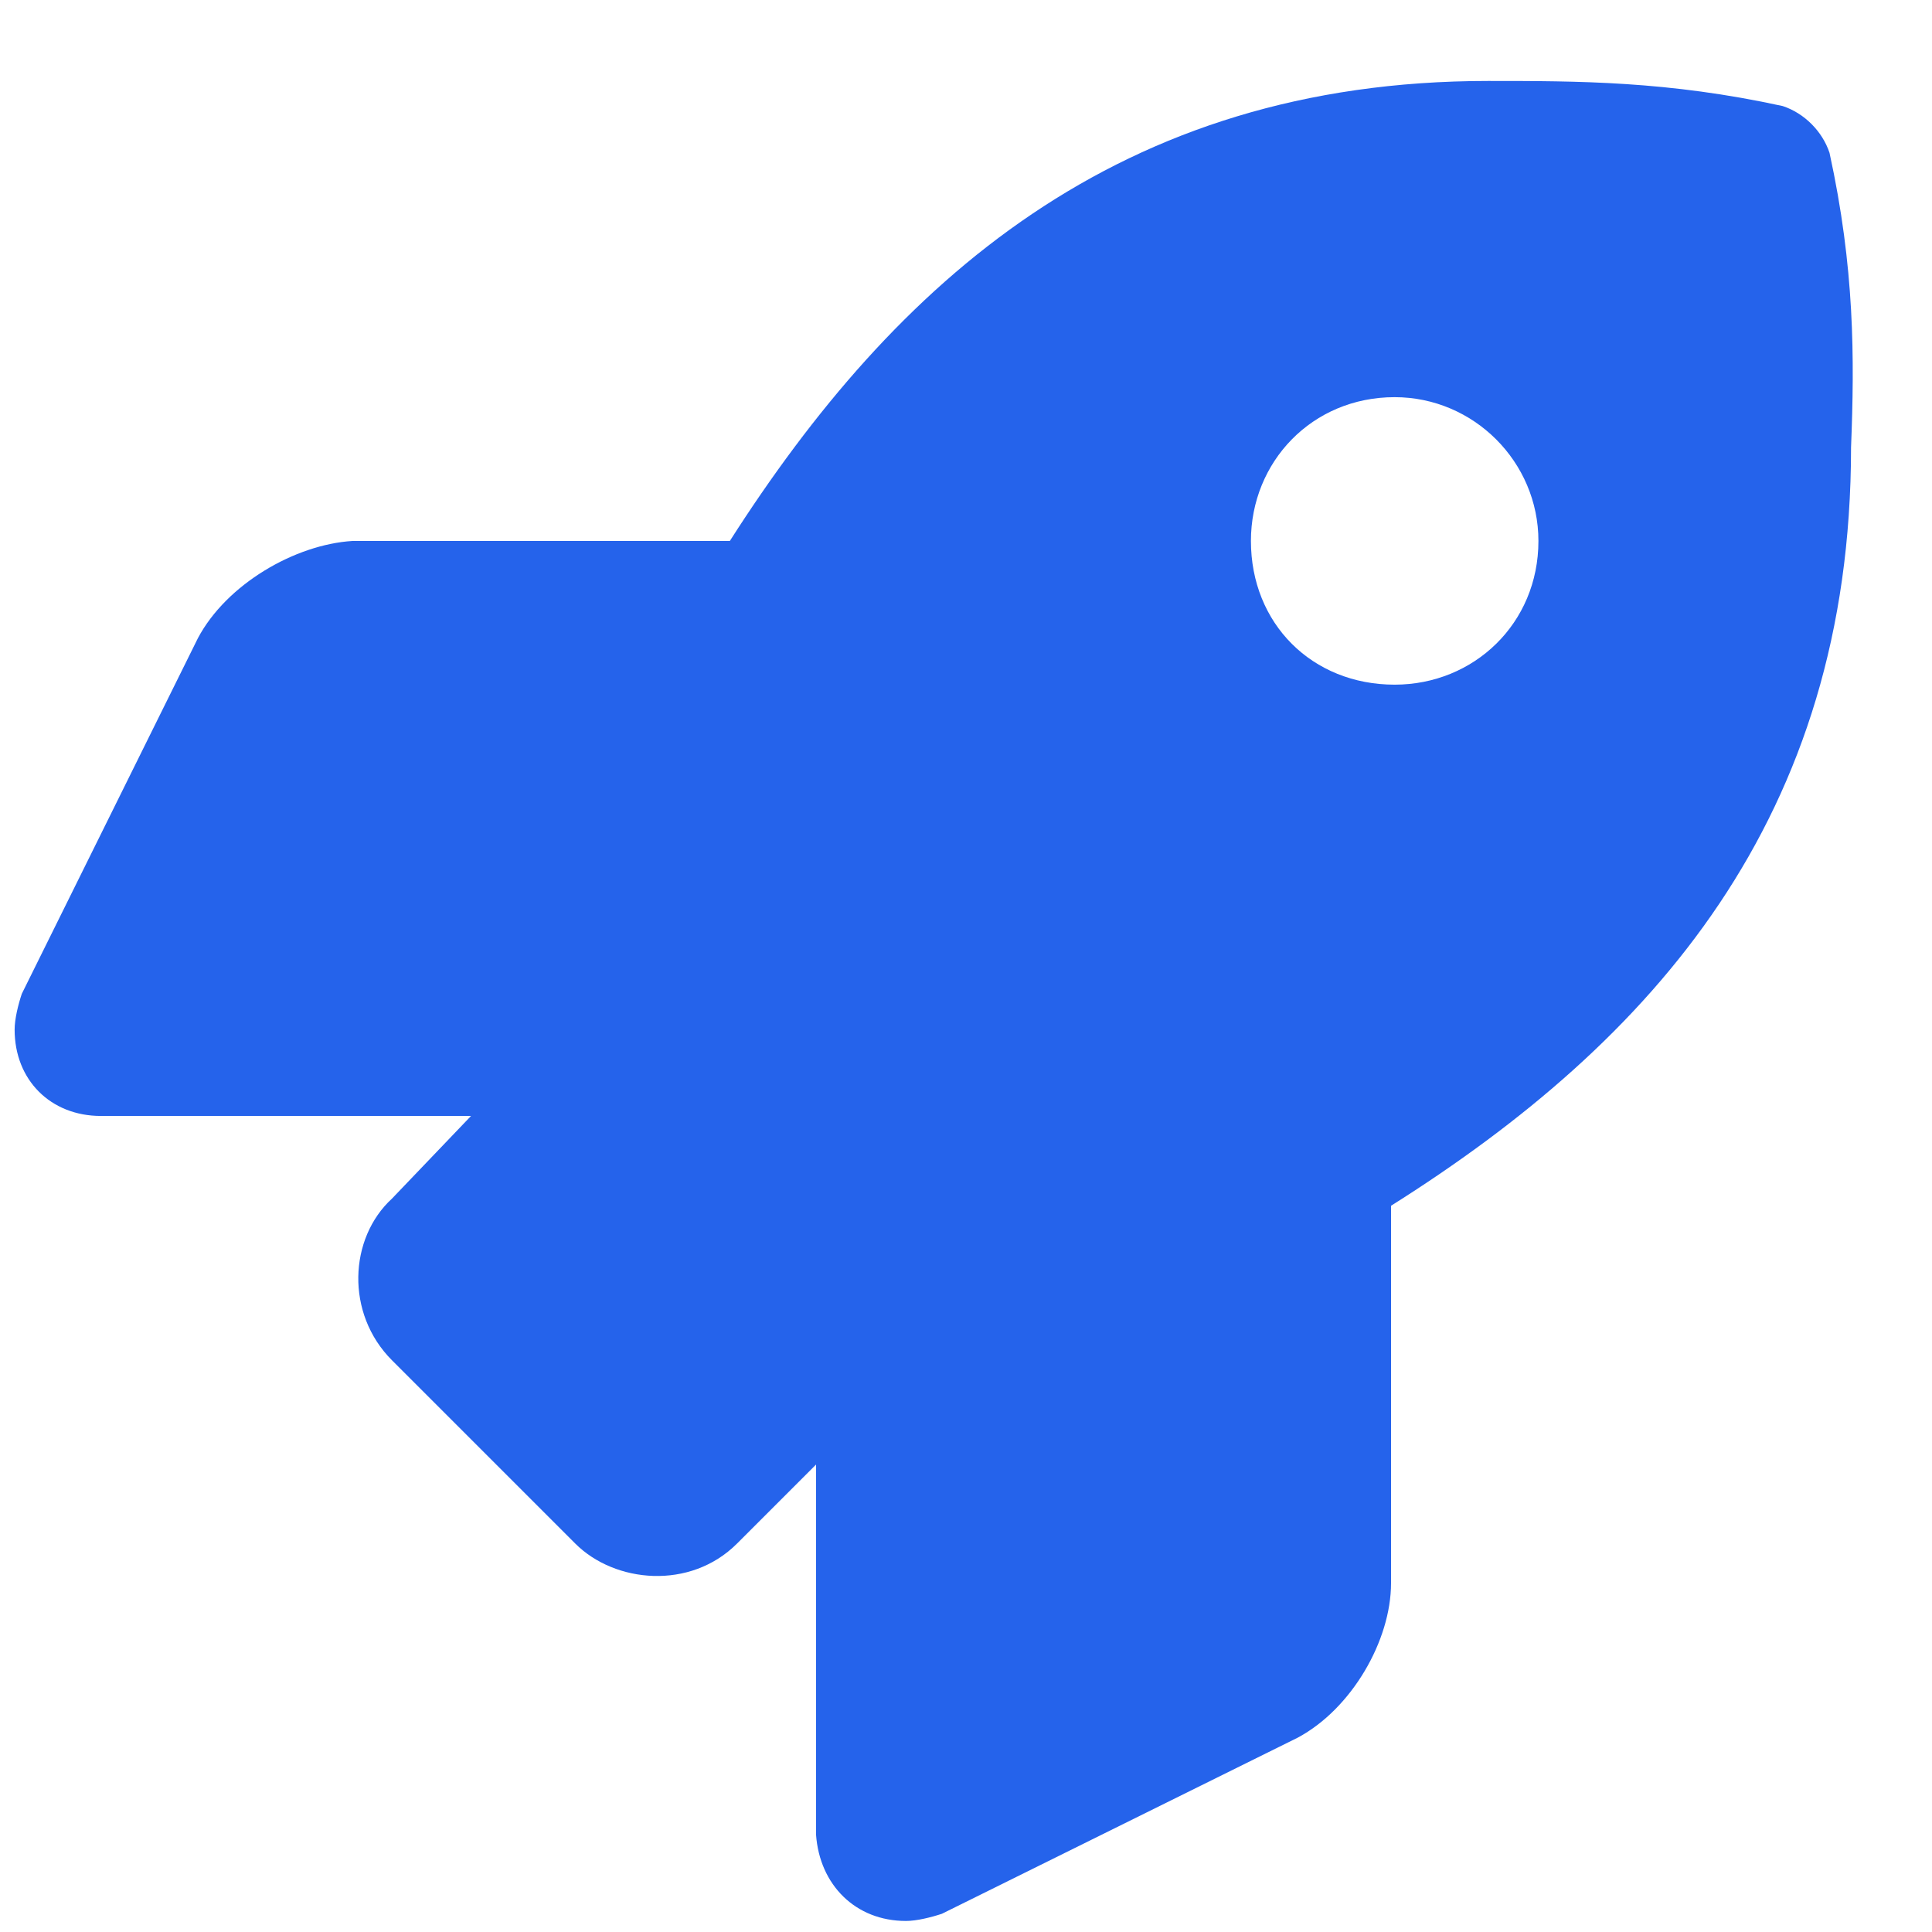 <svg width="21" height="21" viewBox="0 0 21 21" fill="none" xmlns="http://www.w3.org/2000/svg">
<path d="M19.886 1.661C20.159 2.911 20.159 3.888 20.12 4.864C20.12 8.888 17.972 11.31 15.12 13.106V17.208C15.12 17.833 14.691 18.575 14.105 18.888L10.238 20.802C10.12 20.841 9.964 20.88 9.847 20.88C9.3 20.88 8.909 20.489 8.87 19.942V15.919L8.011 16.778C7.503 17.286 6.683 17.208 6.253 16.778L4.261 14.786C3.753 14.278 3.792 13.458 4.261 13.028L5.12 12.13H1.097C0.55 12.13 0.159 11.739 0.159 11.192C0.159 11.075 0.198 10.919 0.237 10.802L2.152 6.935C2.464 6.349 3.206 5.919 3.831 5.88H7.933C9.73 3.067 12.152 0.88 16.175 0.88C17.152 0.88 18.128 0.88 19.378 1.153C19.613 1.231 19.808 1.427 19.886 1.661ZM15.159 7.442C16.019 7.442 16.722 6.778 16.722 5.88C16.722 5.021 16.019 4.317 15.159 4.317C14.261 4.317 13.597 5.021 13.597 5.88C13.597 6.778 14.261 7.442 15.159 7.442Z" fill="#2563EB"/>
</svg>
